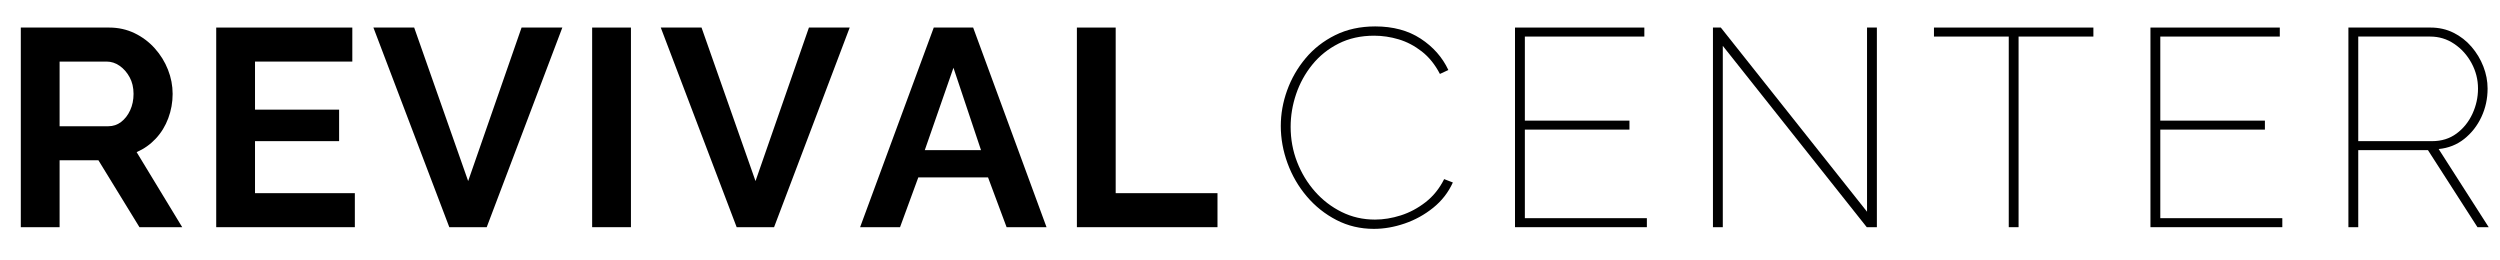 <svg xmlns="http://www.w3.org/2000/svg" xmlns:xlink="http://www.w3.org/1999/xlink" width="1920" zoomAndPan="magnify" viewBox="0 0 1440 150" height="200" preserveAspectRatio="xMidYMid meet" version="1.0"><defs><g/></defs><g fill="#000000" fill-opacity="1"><g transform="translate(730.284, 130.858)"><g><path d="M 7.453 -58.297 C 7.453 -65.211 8.664 -72.039 11.094 -78.781 C 13.52 -85.531 17.055 -91.688 21.703 -97.25 C 26.348 -102.812 32.039 -107.266 38.781 -110.609 C 45.531 -113.961 53.223 -115.641 61.859 -115.641 C 72.117 -115.641 80.836 -113.289 88.016 -108.594 C 95.203 -103.895 100.52 -97.875 103.969 -90.531 L 99.109 -88.266 C 96.305 -93.66 92.828 -97.977 88.672 -101.219 C 84.516 -104.457 80.086 -106.781 75.391 -108.188 C 70.691 -109.594 65.969 -110.297 61.219 -110.297 C 53.551 -110.297 46.723 -108.781 40.734 -105.75 C 34.742 -102.727 29.695 -98.68 25.594 -93.609 C 21.488 -88.535 18.383 -82.895 16.281 -76.688 C 14.176 -70.477 13.125 -64.188 13.125 -57.812 C 13.125 -50.688 14.363 -43.938 16.844 -37.562 C 19.32 -31.195 22.75 -25.531 27.125 -20.562 C 31.5 -15.602 36.629 -11.664 42.516 -8.75 C 48.398 -5.832 54.797 -4.375 61.703 -4.375 C 66.555 -4.375 71.52 -5.18 76.594 -6.797 C 81.676 -8.422 86.43 -10.957 90.859 -14.406 C 95.285 -17.863 98.848 -22.289 101.547 -27.688 L 106.562 -25.75 C 103.969 -20.031 100.188 -15.172 95.219 -11.172 C 90.258 -7.18 84.781 -4.16 78.781 -2.109 C 72.789 -0.055 66.883 0.969 61.062 0.969 C 53.281 0.969 46.098 -0.727 39.516 -4.125 C 32.93 -7.531 27.234 -12.066 22.422 -17.734 C 17.617 -23.398 13.922 -29.77 11.328 -36.844 C 8.742 -43.914 7.453 -51.066 7.453 -58.297 Z M 7.453 -58.297 "/></g></g></g><g fill="#000000" fill-opacity="1"><g transform="translate(857.095, 130.858)"><g><path d="M 91.5 -5.188 L 91.5 0 L 15.547 0 L 15.547 -114.984 L 90.047 -114.984 L 90.047 -109.797 L 21.219 -109.797 L 21.219 -61.375 L 81.469 -61.375 L 81.469 -56.203 L 21.219 -56.203 L 21.219 -5.188 Z M 91.5 -5.188 "/></g></g></g><g fill="#000000" fill-opacity="1"><g transform="translate(971.112, 130.858)"><g><path d="M 21.219 -104.453 L 21.219 0 L 15.547 0 L 15.547 -114.984 L 20.078 -114.984 L 104.297 -8.906 L 104.297 -114.984 L 109.969 -114.984 L 109.969 0 L 104.141 0 Z M 21.219 -104.453 "/></g></g></g><g fill="#000000" fill-opacity="1"><g transform="translate(1111.042, 130.858)"><g><path d="M 94.75 -109.797 L 51.656 -109.797 L 51.656 0 L 46 0 L 46 -109.797 L 2.922 -109.797 L 2.922 -114.984 L 94.75 -114.984 Z M 94.75 -109.797 "/></g></g></g><g fill="#000000" fill-opacity="1"><g transform="translate(1223.115, 130.858)"><g><path d="M 91.5 -5.188 L 91.5 0 L 15.547 0 L 15.547 -114.984 L 90.047 -114.984 L 90.047 -109.797 L 21.219 -109.797 L 21.219 -61.375 L 81.469 -61.375 L 81.469 -56.203 L 21.219 -56.203 L 21.219 -5.188 Z M 91.5 -5.188 "/></g></g></g><g fill="#000000" fill-opacity="1"><g transform="translate(1337.132, 130.858)"><g><path d="M 15.547 0 L 15.547 -114.984 L 62.844 -114.984 C 67.695 -114.984 72.117 -113.984 76.109 -111.984 C 80.109 -109.992 83.566 -107.297 86.484 -103.891 C 89.398 -100.492 91.664 -96.719 93.281 -92.562 C 94.906 -88.406 95.719 -84.164 95.719 -79.844 C 95.719 -74.008 94.531 -68.555 92.156 -63.484 C 89.781 -58.41 86.484 -54.195 82.266 -50.844 C 78.055 -47.5 73.145 -45.555 67.531 -45.016 L 96.359 0 L 89.891 0 L 61.375 -44.375 L 21.219 -44.375 L 21.219 0 Z M 21.219 -49.562 L 63.812 -49.562 C 69.207 -49.562 73.875 -51.016 77.812 -53.922 C 81.758 -56.836 84.812 -60.617 86.969 -65.266 C 89.125 -69.91 90.203 -74.77 90.203 -79.844 C 90.203 -85.02 88.961 -89.898 86.484 -94.484 C 84.004 -99.078 80.68 -102.773 76.516 -105.578 C 72.359 -108.391 67.742 -109.797 62.672 -109.797 L 21.219 -109.797 Z M 21.219 -49.562 "/></g></g></g><g fill="#000000" fill-opacity="1"><g transform="translate(0, 130.858)"><g><path d="M 11.984 0 L 11.984 -114.984 L 62.844 -114.984 C 68.133 -114.984 73.02 -113.906 77.5 -111.75 C 81.977 -109.594 85.863 -106.676 89.156 -103 C 92.445 -99.332 94.984 -95.227 96.766 -90.688 C 98.547 -86.156 99.438 -81.516 99.438 -76.766 C 99.438 -71.91 98.598 -67.238 96.922 -62.75 C 95.254 -58.27 92.852 -54.359 89.719 -51.016 C 86.594 -47.672 82.922 -45.078 78.703 -43.234 L 104.953 0 L 80.328 0 L 56.688 -38.547 L 34.328 -38.547 L 34.328 0 Z M 34.328 -58.141 L 62.359 -58.141 C 65.16 -58.141 67.641 -58.973 69.797 -60.641 C 71.961 -62.316 73.691 -64.555 74.984 -67.359 C 76.273 -70.172 76.922 -73.305 76.922 -76.766 C 76.922 -80.43 76.164 -83.641 74.656 -86.391 C 73.145 -89.148 71.227 -91.336 68.906 -92.953 C 66.582 -94.578 64.07 -95.391 61.375 -95.391 L 34.328 -95.391 Z M 34.328 -58.141 "/></g></g></g><g fill="#000000" fill-opacity="1"><g transform="translate(112.559, 130.858)"><g><path d="M 91.828 -19.594 L 91.828 0 L 11.984 0 L 11.984 -114.984 L 90.375 -114.984 L 90.375 -95.391 L 34.328 -95.391 L 34.328 -67.703 L 82.766 -67.703 L 82.766 -49.562 L 34.328 -49.562 L 34.328 -19.594 Z M 91.828 -19.594 "/></g></g></g><g fill="#000000" fill-opacity="1"><g transform="translate(214.753, 130.858)"><g><path d="M 23.812 -114.984 L 54.906 -26.562 L 85.672 -114.984 L 109.156 -114.984 L 65.594 0 L 44.047 0 L 0.328 -114.984 Z M 23.812 -114.984 "/></g></g></g><g fill="#000000" fill-opacity="1"><g transform="translate(329.094, 130.858)"><g><path d="M 11.984 0 L 11.984 -114.984 L 34.328 -114.984 L 34.328 0 Z M 11.984 0 "/></g></g></g><g fill="#000000" fill-opacity="1"><g transform="translate(380.272, 130.858)"><g><path d="M 23.812 -114.984 L 54.906 -26.562 L 85.672 -114.984 L 109.156 -114.984 L 65.594 0 L 44.047 0 L 0.328 -114.984 Z M 23.812 -114.984 "/></g></g></g><g fill="#000000" fill-opacity="1"><g transform="translate(494.612, 130.858)"><g><path d="M 43.234 -114.984 L 65.922 -114.984 L 108.188 0 L 85.188 0 L 74.5 -28.672 L 34.328 -28.672 L 23.812 0 L 0.812 0 Z M 70.453 -44.375 L 54.578 -91.828 L 38.062 -44.375 Z M 70.453 -44.375 "/></g></g></g><g fill="#000000" fill-opacity="1"><g transform="translate(608.305, 130.858)"><g><path d="M 11.984 0 L 11.984 -114.984 L 34.328 -114.984 L 34.328 -19.594 L 92.969 -19.594 L 92.969 0 Z M 11.984 0 "/></g></g></g></svg>